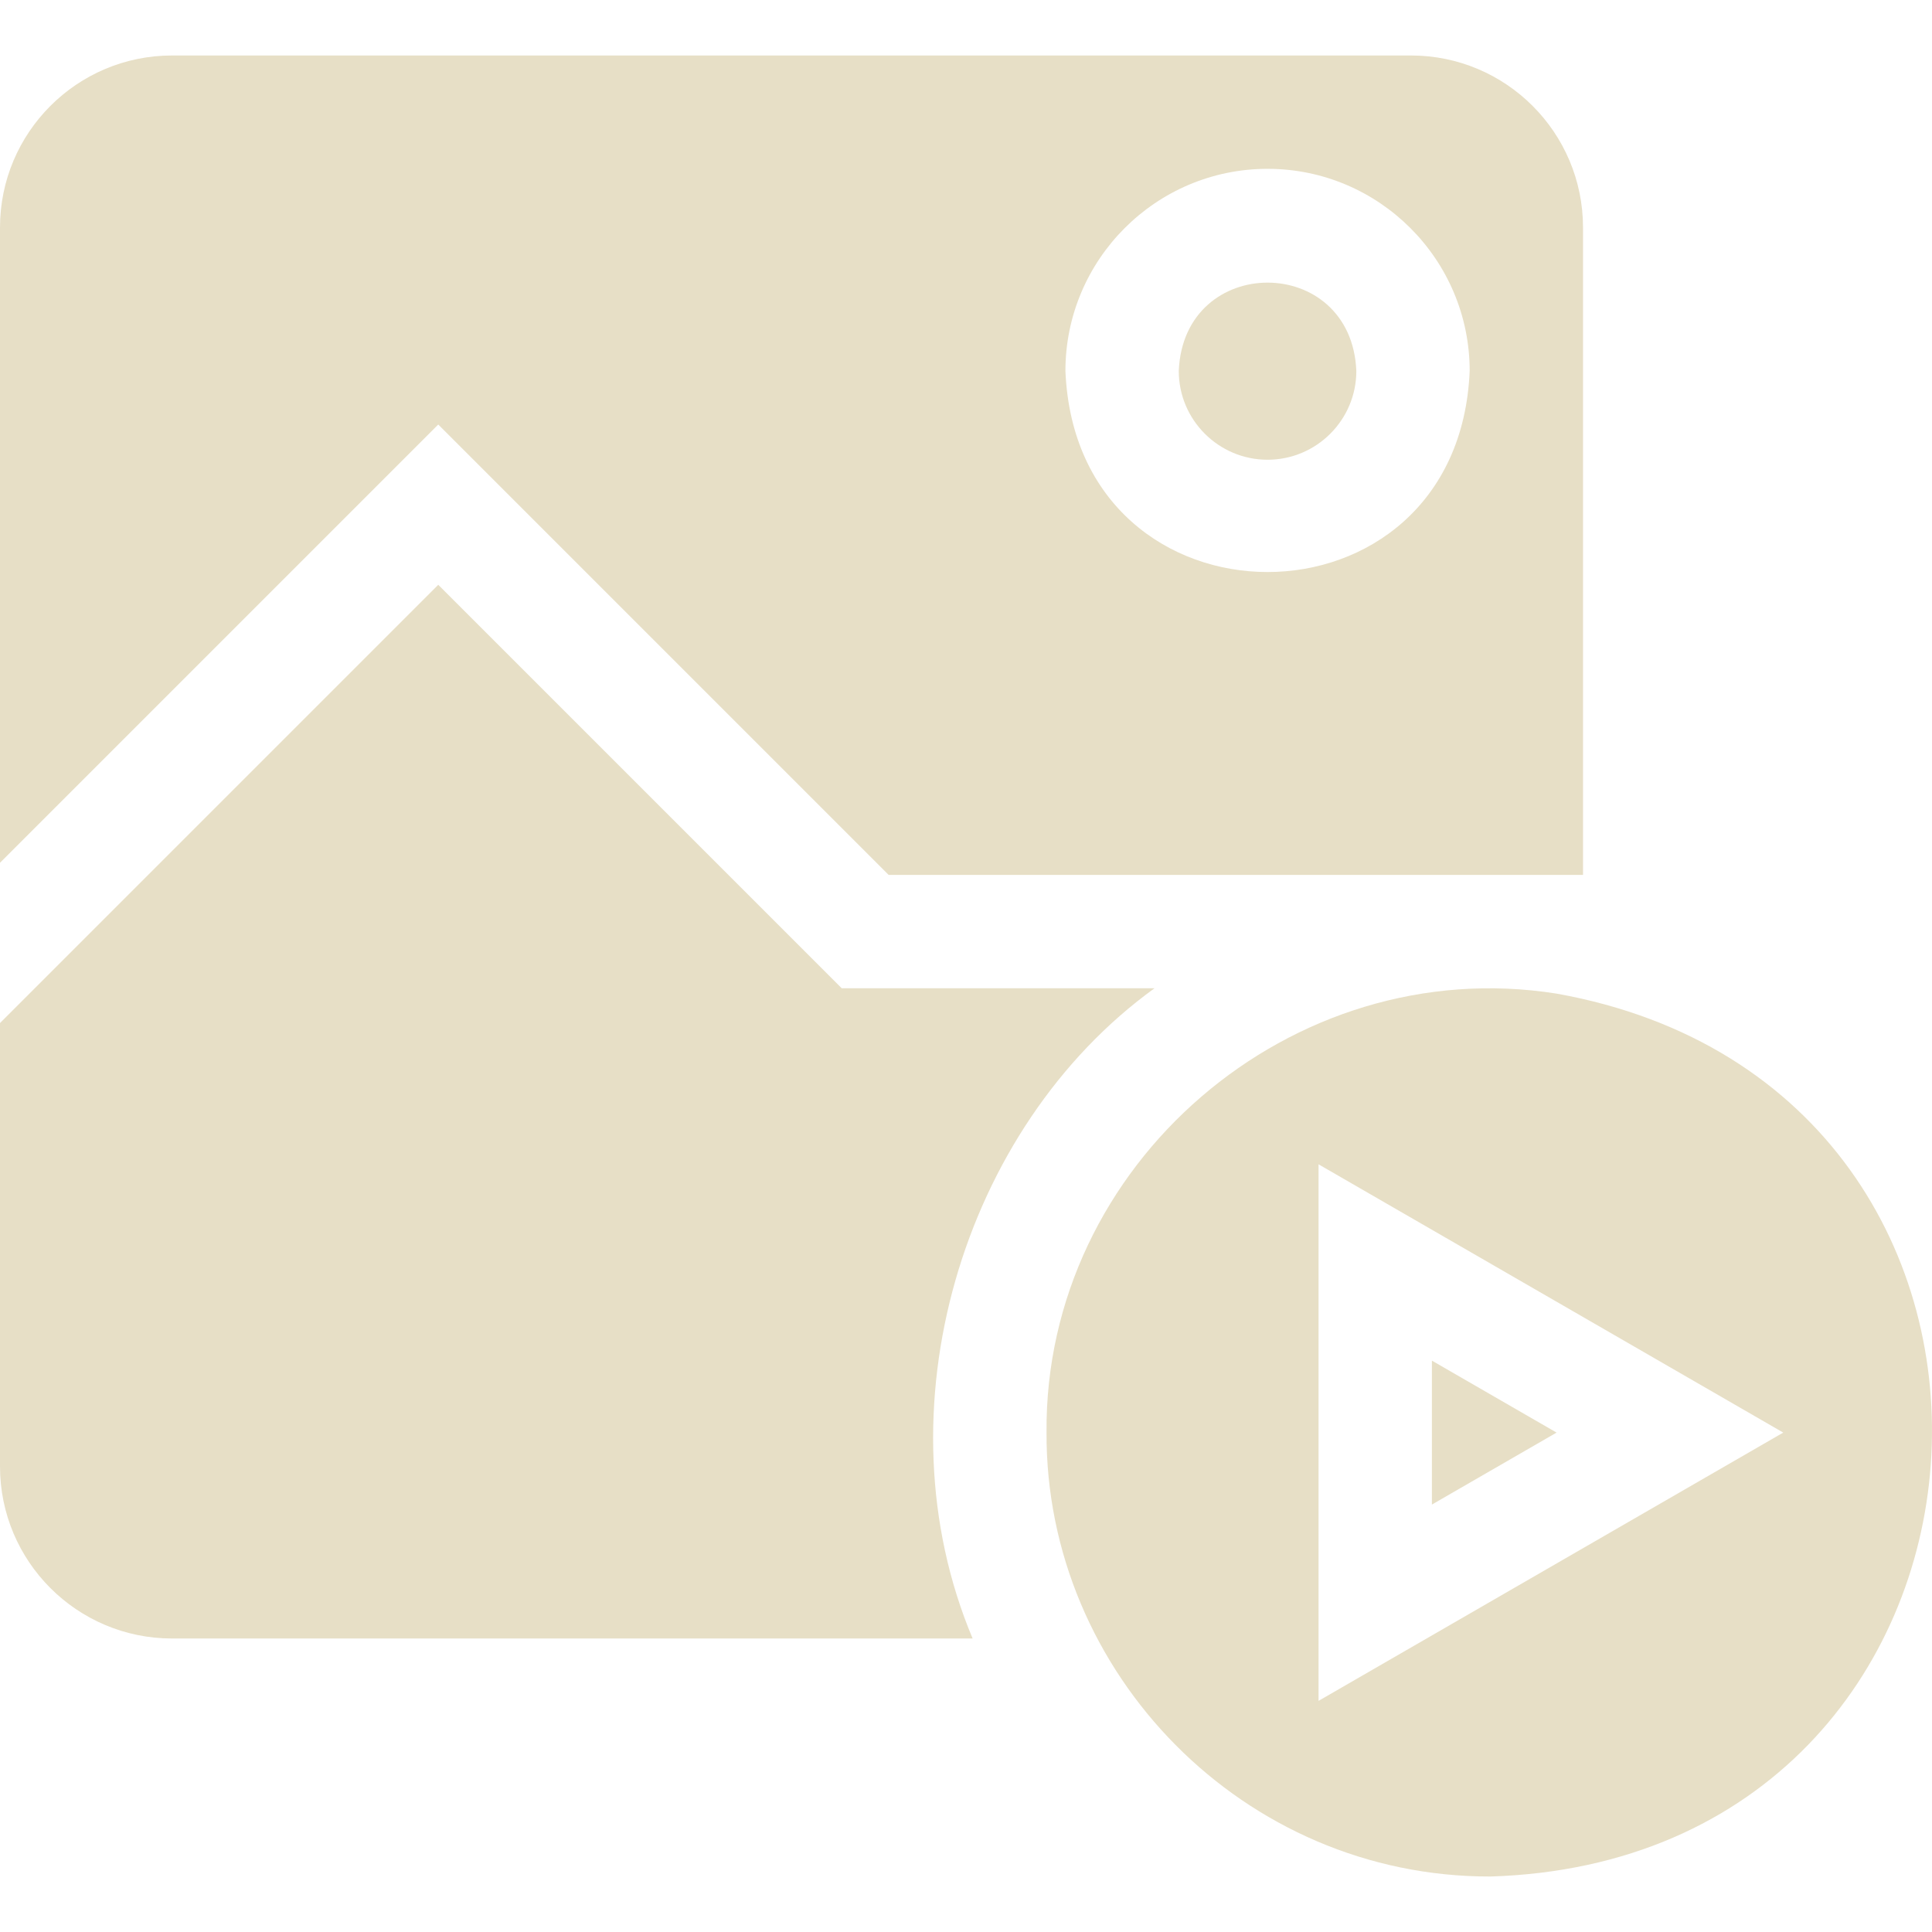 <svg id="Capa_1" enable-background="new 0 0 511.37 511.37" height="512" viewBox="0 0 511.37 511.37" width="512" xmlns="http://www.w3.org/2000/svg"><g><path d="m305.58 261.575h-82.79l-106.79-106.79-116 116v117.35c0 25.15 20.4 45.55 45.55 45.55h211.89c-25.313-60.132-2.909-135.178 48.14-172.11z" fill="#e7dfc6" opacity="1" original-fill="#000000"></path><path d="m335.5 121.685c12.96 0 23.5-10.54 23.5-23.5-1.288-31.176-45.717-31.167-47 0 0 12.96 10.54 23.5 23.5 23.5z" fill="#e7dfc6" opacity="1" original-fill="#000000"></path><path d="m235.21 231.575h183.79v-171.34c0-25.15-20.4-45.55-45.55-45.55h-327.9c-25.15 0-45.55 20.4-45.55 45.55v168.13l116-116zm100.29-186.89c29.5 0 53.5 24 53.5 53.5-2.939 70.975-104.072 70.954-107 0 0-29.5 24-53.5 53.5-53.5z" fill="#e7dfc6" opacity="1" original-fill="#000000"></path><path d="m379 360.135v38.1l33-19.05z" fill="#e7dfc6" opacity="1" original-fill="#000000"></path><path d="m411.94 262.985c-70.075-11.076-135.555 45.166-134.939 116.2-.28 63.66 52.163 117.633 117.5 117.499 145.415-4.456 159.556-208.347 17.439-233.699zm-62.94 187.21c0-31.191 0-111.921 0-142.02 14.3 8.252 106.543 61.509 123 71.01z" fill="#e7dfc6" opacity="1" original-fill="#000000"></path></g></svg>